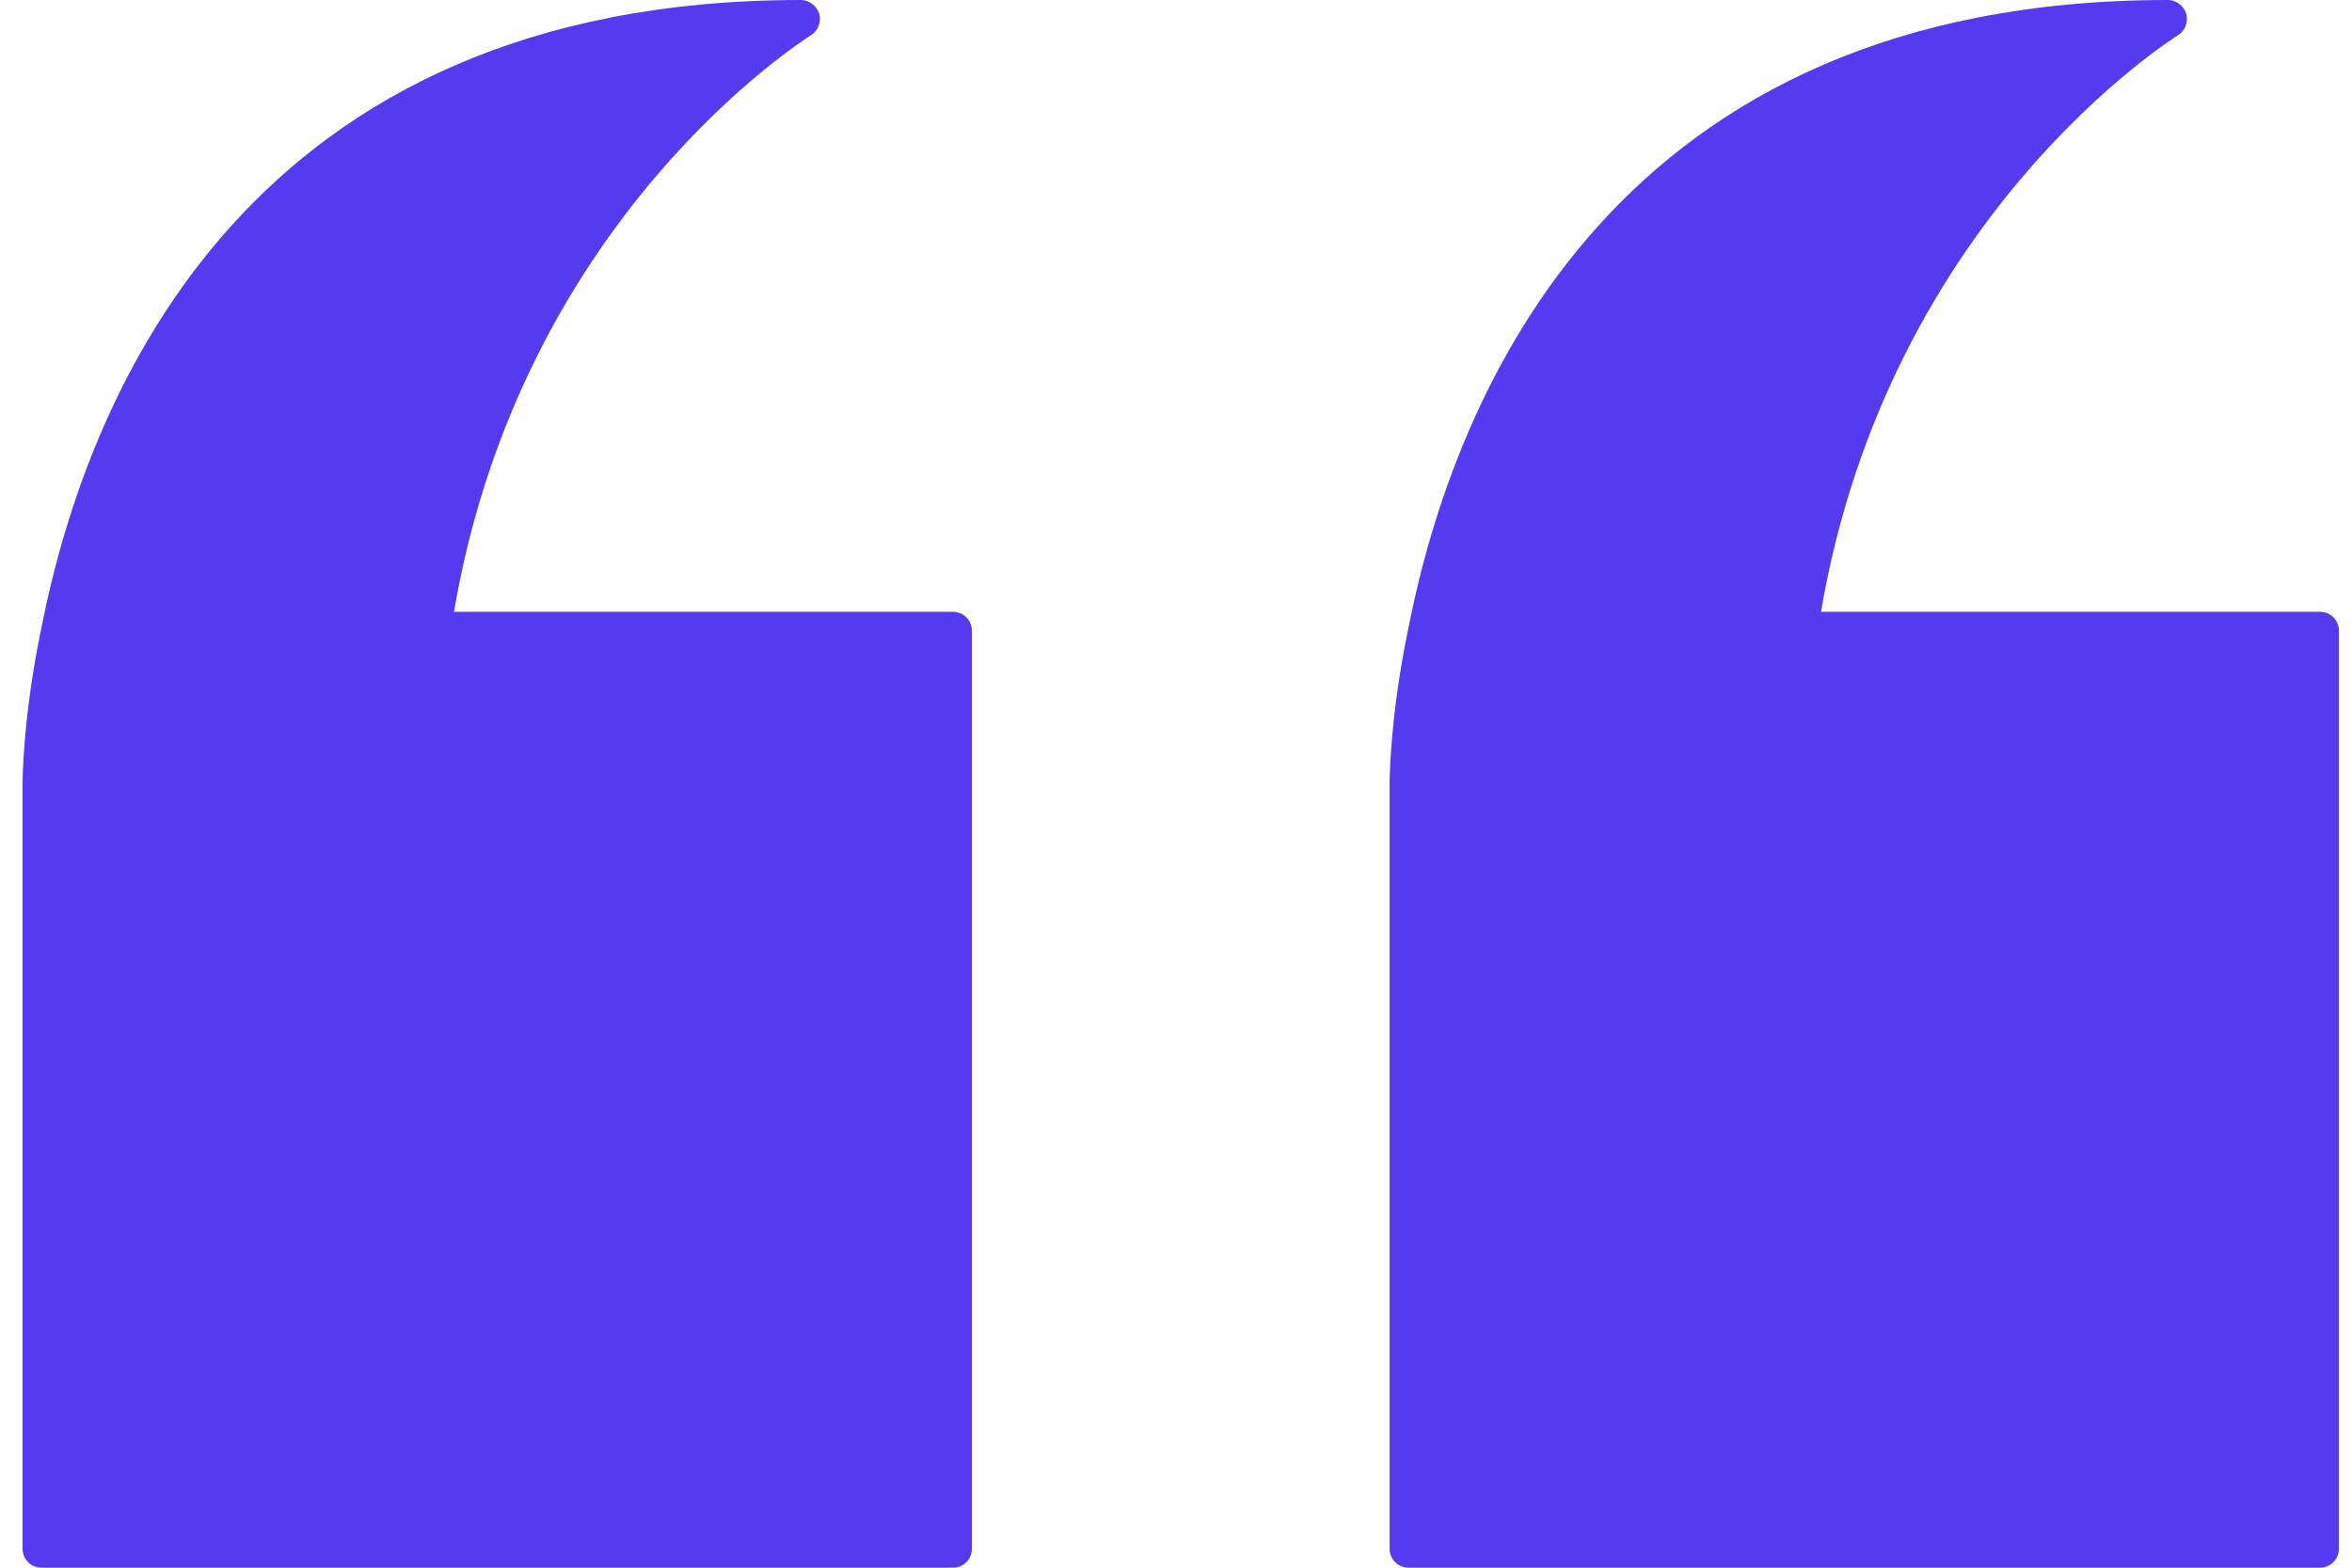 <svg width="45" height="30" viewBox="0 0 45 30" fill="none" xmlns="http://www.w3.org/2000/svg">
<path d="M26.95 30H44.387C44.59 30 44.75 29.839 44.75 29.634V12.074C44.75 11.869 44.59 11.708 44.387 11.708H34.841C36.134 4.113 41.612 0.718 41.669 0.674C41.8 0.6 41.873 0.425 41.829 0.264C41.785 0.118 41.64 0 41.481 0C30.902 0 27.836 7.522 26.95 11.999C26.587 13.74 26.587 14.956 26.587 15V29.634C26.587 29.839 26.747 30 26.95 30Z" fill="#563AEF"/>
<path d="M0.795 30H18.232C18.435 30 18.595 29.839 18.595 29.634V12.074C18.595 11.869 18.435 11.708 18.232 11.708H8.686C9.979 4.113 15.457 0.718 15.515 0.674C15.645 0.6 15.718 0.425 15.674 0.264C15.63 0.118 15.485 0 15.326 0C4.747 0 1.681 7.522 0.795 11.999C0.432 13.74 0.432 14.956 0.432 15V29.634C0.432 29.839 0.592 30 0.795 30Z" fill="#563AEF"/>
</svg>
